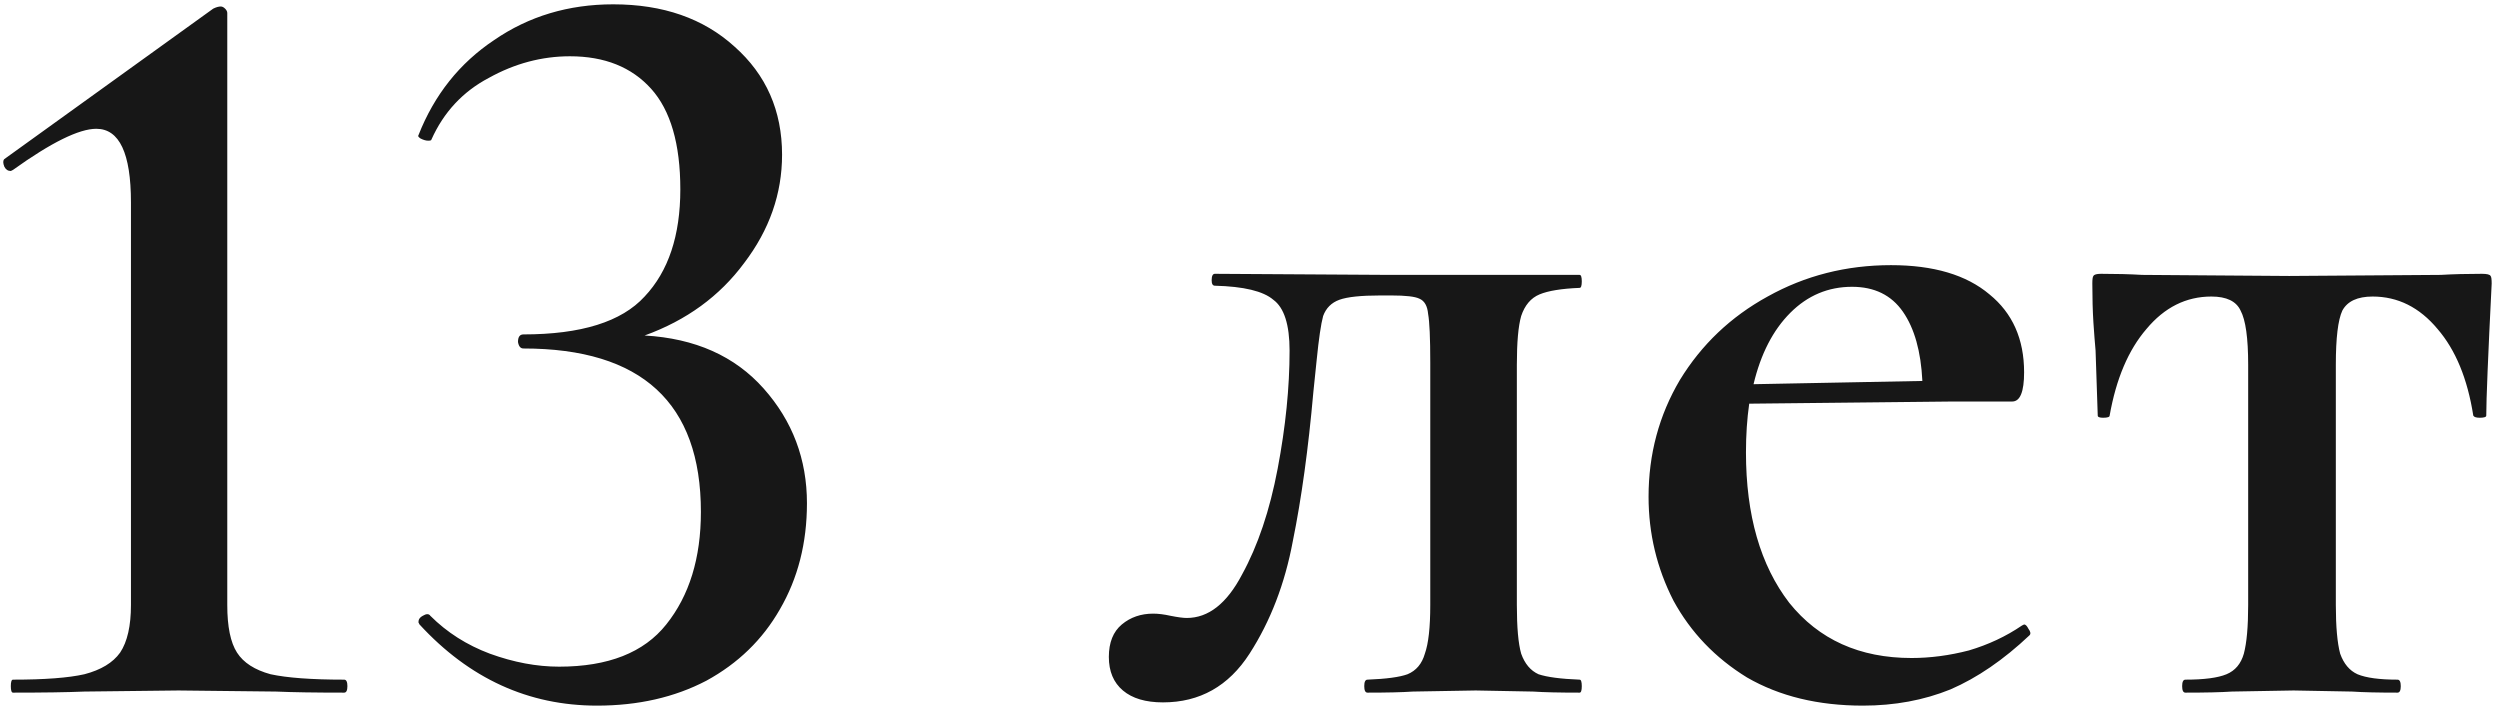 <?xml version="1.0" encoding="UTF-8"?> <svg xmlns="http://www.w3.org/2000/svg" width="231" height="66" viewBox="0 0 231 66" fill="none"> <path d="M1.2 64C1.067 64 1 63.8 1 63.4C1 63 1.067 62.8 1.2 62.8C4.133 62.8 6.333 62.633 7.8 62.3C9.333 61.9 10.433 61.233 11.1 60.3C11.767 59.3 12.1 57.833 12.1 55.9V18.7C12.1 14.167 11.033 11.9 8.9 11.9C7.3 11.9 4.733 13.167 1.2 15.7L1 15.8C0.733 15.8 0.533 15.667 0.4 15.4C0.267 15.067 0.267 14.833 0.4 14.7L19.7 0.8C19.967 0.667 20.2 0.6 20.4 0.6C20.533 0.6 20.667 0.667 20.8 0.8C20.933 0.933 21 1.067 21 1.2V55.9C21 57.9 21.3 59.367 21.9 60.3C22.5 61.233 23.533 61.9 25 62.3C26.533 62.633 28.8 62.8 31.8 62.8C32 62.8 32.1 63 32.1 63.4C32.1 63.8 32 64 31.8 64C29.133 64 27.033 63.967 25.5 63.9L16.5 63.8L7.8 63.9C6.2 63.967 4 64 1.2 64ZM59.562 31C64.229 31.267 67.896 32.9 70.562 35.9C73.229 38.9 74.562 42.433 74.562 46.5C74.562 50.167 73.729 53.433 72.062 56.3C70.463 59.1 68.196 61.3 65.263 62.9C62.329 64.433 58.962 65.2 55.163 65.2C48.829 65.2 43.362 62.7 38.763 57.7L38.663 57.5C38.663 57.233 38.796 57.033 39.062 56.9C39.396 56.7 39.629 56.7 39.763 56.9C41.296 58.433 43.129 59.6 45.263 60.4C47.462 61.2 49.596 61.6 51.663 61.6C56.196 61.6 59.496 60.3 61.562 57.7C63.696 55.033 64.763 51.567 64.763 47.3C64.763 37.233 59.296 32.2 48.362 32.2C48.096 32.2 47.929 32 47.862 31.6C47.862 31.133 48.029 30.9 48.362 30.9C53.696 30.9 57.429 29.733 59.562 27.4C61.763 25.067 62.862 21.767 62.862 17.5C62.862 13.3 61.962 10.2 60.163 8.2C58.362 6.2 55.862 5.2 52.663 5.2C50.062 5.2 47.562 5.867 45.163 7.2C42.763 8.467 40.996 10.367 39.862 12.9C39.862 12.967 39.763 13 39.562 13C39.362 13 39.129 12.933 38.862 12.8C38.663 12.667 38.596 12.567 38.663 12.5C40.129 8.767 42.462 5.833 45.663 3.7C48.862 1.5 52.529 0.4 56.663 0.4C61.263 0.4 64.996 1.7 67.862 4.3C70.796 6.9 72.263 10.233 72.263 14.3C72.263 17.9 71.096 21.233 68.763 24.3C66.496 27.367 63.429 29.6 59.562 31ZM107.457 64.9C105.857 64.9 104.624 64.533 103.757 63.8C102.89 63.067 102.457 62.033 102.457 60.7C102.457 59.367 102.857 58.367 103.657 57.7C104.457 57.033 105.424 56.7 106.557 56.7C107.024 56.7 107.557 56.767 108.157 56.9C108.824 57.033 109.324 57.1 109.657 57.1C111.657 57.1 113.357 55.767 114.757 53.1C116.224 50.433 117.324 47.167 118.057 43.3C118.79 39.433 119.157 35.8 119.157 32.4C119.157 30 118.657 28.433 117.657 27.7C116.724 26.9 114.924 26.467 112.257 26.4C112.057 26.4 111.957 26.233 111.957 25.9C111.957 25.5 112.057 25.3 112.257 25.3L128.357 25.4H145.957C146.09 25.4 146.157 25.6 146.157 26C146.157 26.4 146.09 26.6 145.957 26.6C144.29 26.667 143.057 26.867 142.257 27.2C141.457 27.533 140.89 28.2 140.557 29.2C140.29 30.133 140.157 31.633 140.157 33.7V55.9C140.157 57.967 140.29 59.467 140.557 60.4C140.89 61.333 141.424 61.967 142.157 62.3C142.957 62.567 144.224 62.733 145.957 62.8C146.09 62.8 146.157 63 146.157 63.4C146.157 63.8 146.09 64 145.957 64C144.09 64 142.657 63.967 141.657 63.9L136.357 63.8L130.557 63.9C129.557 63.967 128.157 64 126.357 64C126.157 64 126.057 63.8 126.057 63.4C126.057 63 126.157 62.8 126.357 62.8C128.09 62.733 129.324 62.567 130.057 62.3C130.857 61.967 131.39 61.333 131.657 60.4C131.99 59.467 132.157 57.967 132.157 55.9V33.5C132.157 31.233 132.09 29.733 131.957 29C131.89 28.267 131.624 27.8 131.157 27.6C130.757 27.4 129.89 27.3 128.557 27.3H127.557C125.757 27.3 124.49 27.433 123.757 27.7C123.024 27.967 122.524 28.467 122.257 29.2C122.057 29.933 121.857 31.3 121.657 33.3L121.357 36.2C120.89 41.467 120.257 46.067 119.457 50C118.724 53.933 117.39 57.4 115.457 60.4C113.524 63.4 110.857 64.9 107.457 64.9ZM187.027 57.7C187.161 57.7 187.294 57.833 187.427 58.1C187.627 58.367 187.661 58.567 187.527 58.7C185.127 60.967 182.694 62.633 180.227 63.7C177.761 64.7 175.061 65.2 172.127 65.2C167.994 65.2 164.427 64.333 161.427 62.6C158.494 60.8 156.227 58.433 154.627 55.5C153.094 52.5 152.327 49.3 152.327 45.9C152.327 41.967 153.294 38.367 155.227 35.1C157.227 31.833 159.927 29.267 163.327 27.4C166.794 25.467 170.594 24.5 174.727 24.5C178.661 24.5 181.694 25.4 183.827 27.2C185.961 28.933 187.027 31.333 187.027 34.4C187.027 36.2 186.661 37.1 185.927 37.1H180.427L161.627 37.3C161.427 38.7 161.327 40.2 161.327 41.8C161.327 47.6 162.661 52.233 165.327 55.7C168.061 59.1 171.827 60.8 176.627 60.8C178.361 60.8 180.127 60.567 181.927 60.1C183.727 59.567 185.361 58.8 186.827 57.8L187.027 57.7ZM171.127 26.5C168.927 26.5 167.027 27.3 165.427 28.9C163.827 30.5 162.694 32.7 162.027 35.5L177.627 35.2C177.494 32.467 176.894 30.333 175.827 28.8C174.761 27.267 173.194 26.5 171.127 26.5ZM201.931 64C201.731 64 201.631 63.8 201.631 63.4C201.631 63 201.731 62.8 201.931 62.8C203.665 62.8 204.931 62.633 205.731 62.3C206.531 61.967 207.065 61.333 207.331 60.4C207.598 59.4 207.731 57.9 207.731 55.9V33.7C207.731 31.233 207.498 29.567 207.031 28.7C206.631 27.833 205.731 27.4 204.331 27.4C201.998 27.4 199.998 28.4 198.331 30.4C196.665 32.333 195.531 35 194.931 38.4C194.931 38.533 194.731 38.6 194.331 38.6C193.998 38.6 193.831 38.533 193.831 38.4L193.631 32.4C193.565 31.667 193.498 30.8 193.431 29.8C193.365 28.733 193.331 27.533 193.331 26.2C193.331 25.8 193.365 25.567 193.431 25.5C193.498 25.367 193.731 25.3 194.131 25.3C195.531 25.3 196.798 25.333 197.931 25.4L211.531 25.5L225.531 25.4C226.665 25.333 227.931 25.3 229.331 25.3C229.798 25.3 230.065 25.367 230.131 25.5C230.198 25.567 230.231 25.8 230.231 26.2C229.898 32.867 229.731 36.933 229.731 38.4C229.731 38.533 229.531 38.6 229.131 38.6C228.798 38.6 228.598 38.533 228.531 38.4C227.998 35 226.898 32.333 225.231 30.4C223.565 28.4 221.565 27.4 219.231 27.4C217.831 27.4 216.898 27.833 216.431 28.7C216.031 29.567 215.831 31.233 215.831 33.7V55.9C215.831 57.9 215.965 59.4 216.231 60.4C216.565 61.333 217.098 61.967 217.831 62.3C218.631 62.633 219.865 62.8 221.531 62.8C221.731 62.8 221.831 63 221.831 63.4C221.831 63.8 221.731 64 221.531 64C219.731 64 218.331 63.967 217.331 63.9L211.931 63.8L206.231 63.9C205.231 63.967 203.798 64 201.931 64Z" fill="#171717"></path> </svg> 